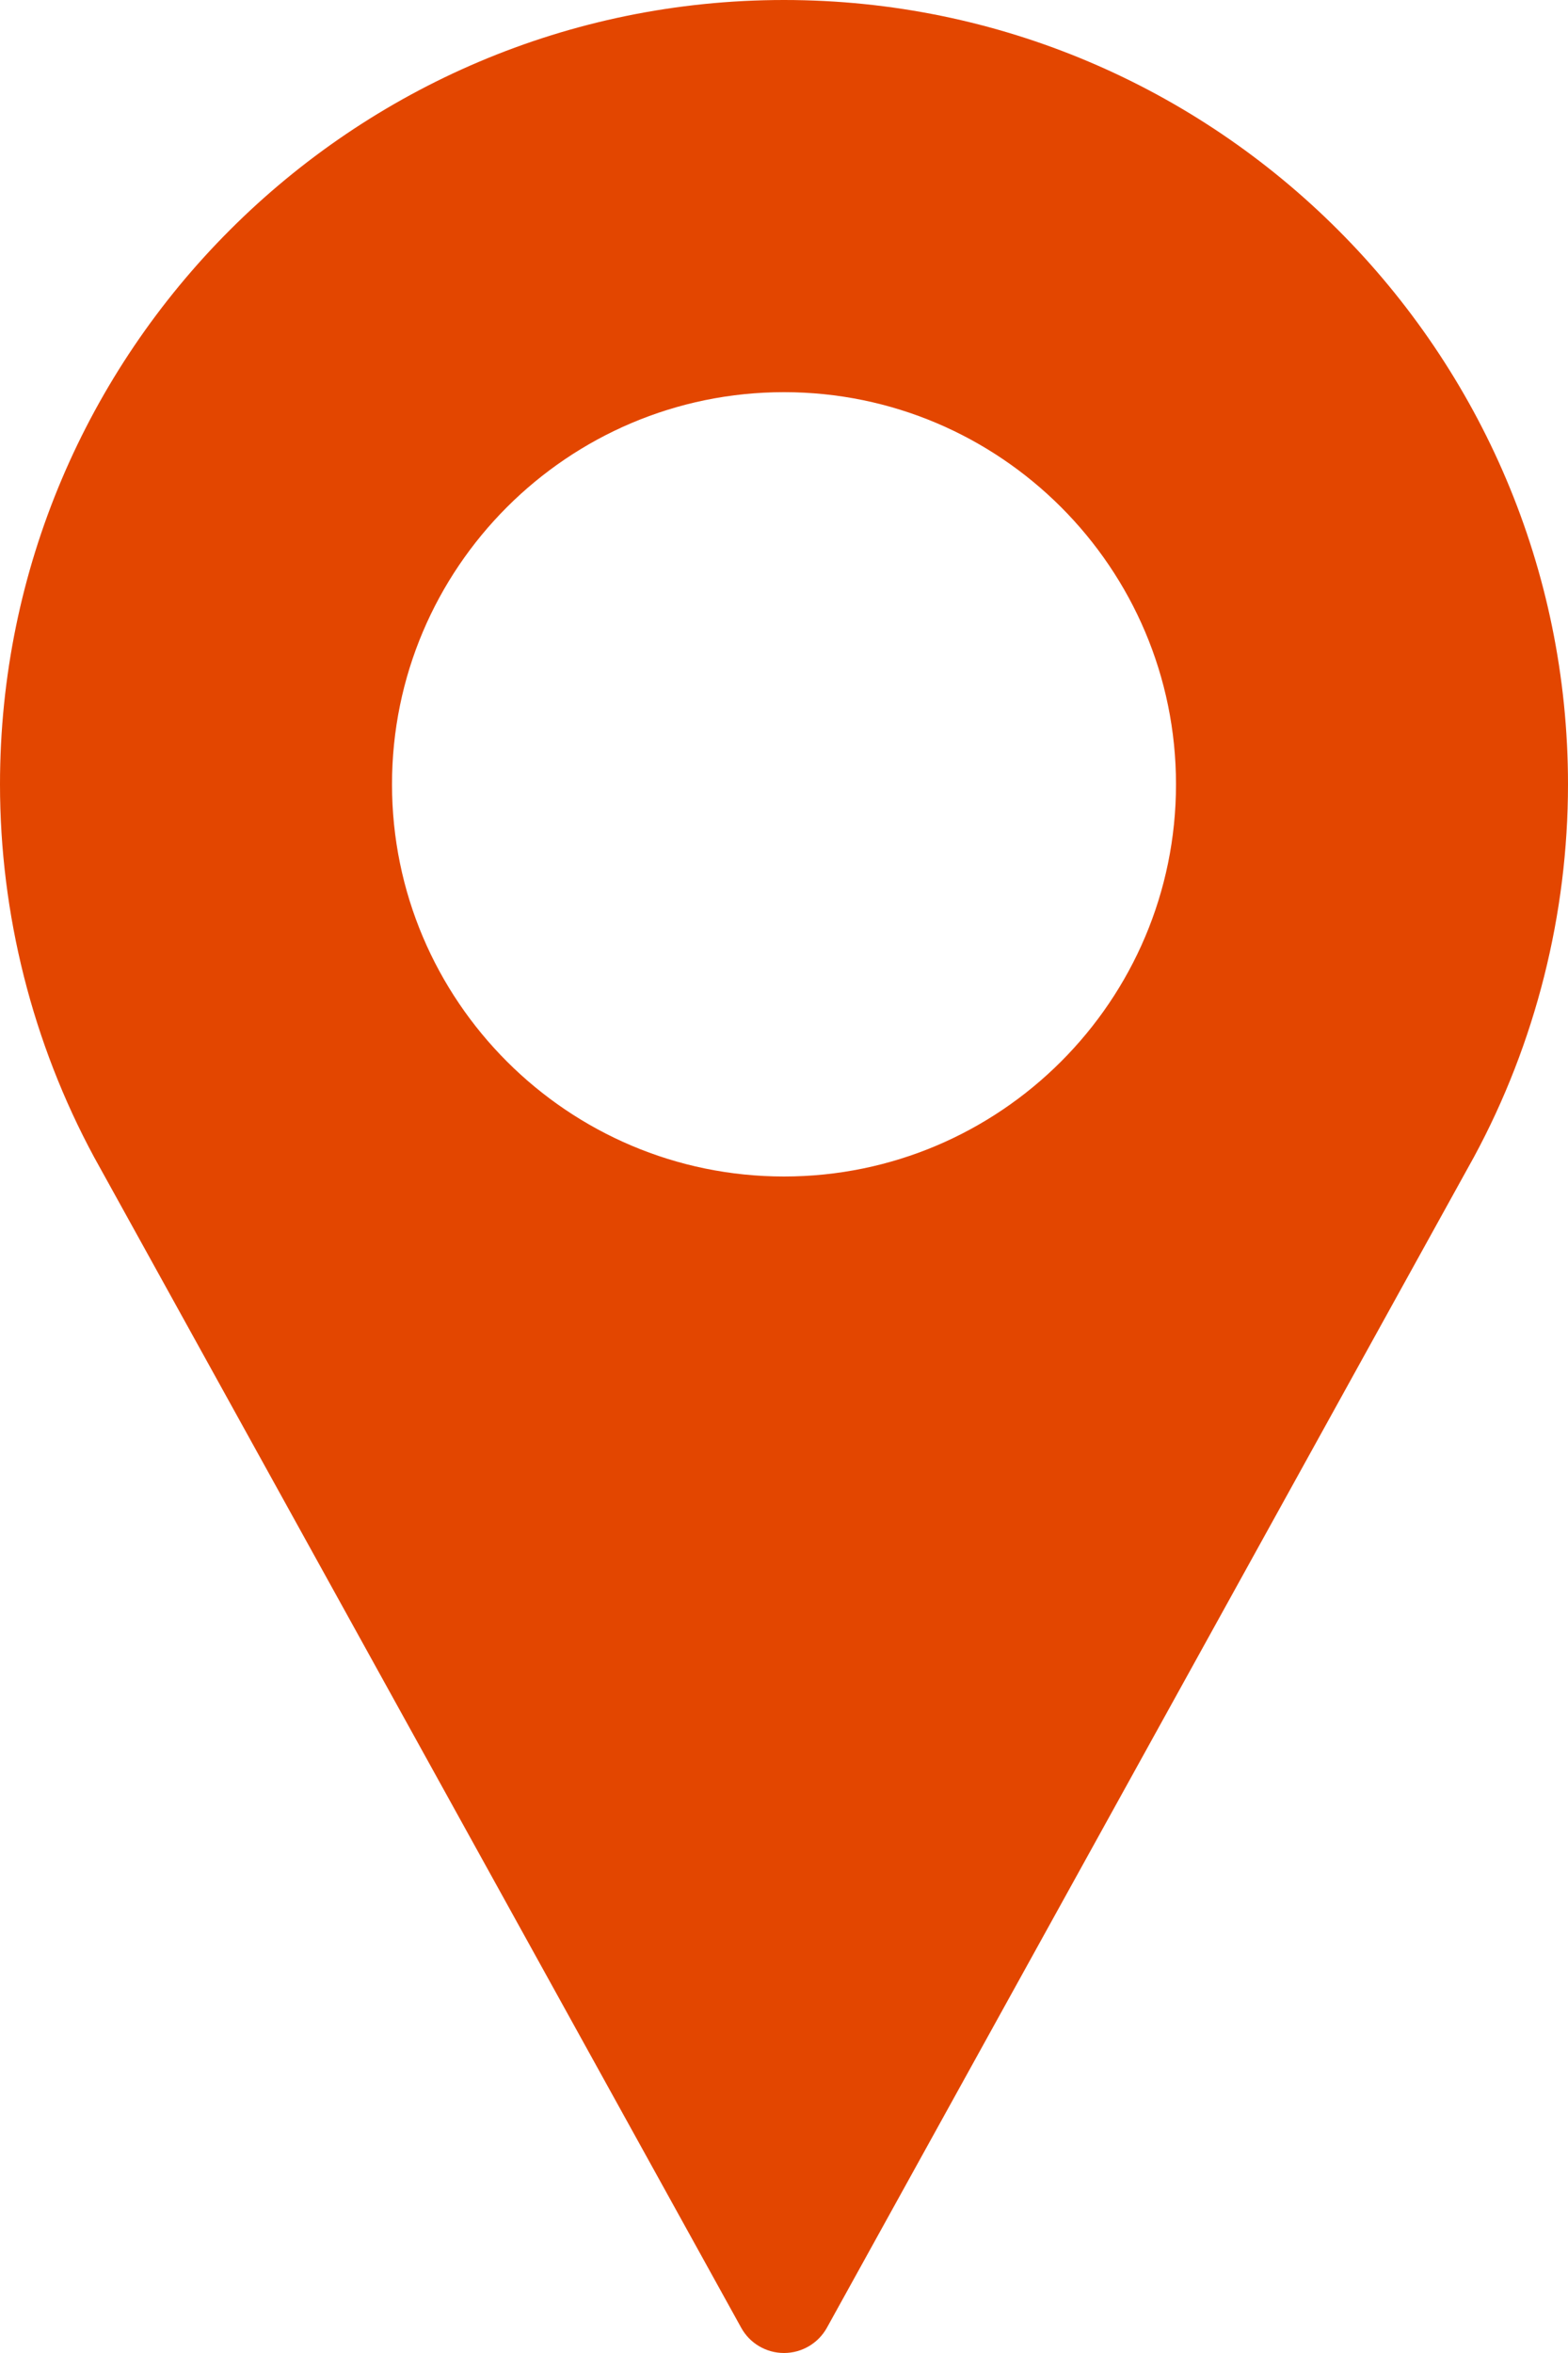 <?xml version="1.0" encoding="UTF-8"?> <svg xmlns="http://www.w3.org/2000/svg" width="16" height="24" viewBox="0 0 16 24" fill="none"> <path d="M8 0C3.589 0 0 3.589 0 8C0 9.324 0.331 10.637 0.96 11.802L7.563 23.742C7.65 23.901 7.818 24 8 24C8.182 24 8.35 23.901 8.438 23.742L15.042 11.798C15.669 10.637 16 9.324 16 8C16 3.589 12.411 0 8 0ZM8 12C5.794 12 4 10.206 4 8C4 5.794 5.794 4 8 4C10.206 4 12 5.794 12 8C12 10.206 10.206 12 8 12Z" fill="#E34600"></path> </svg> 